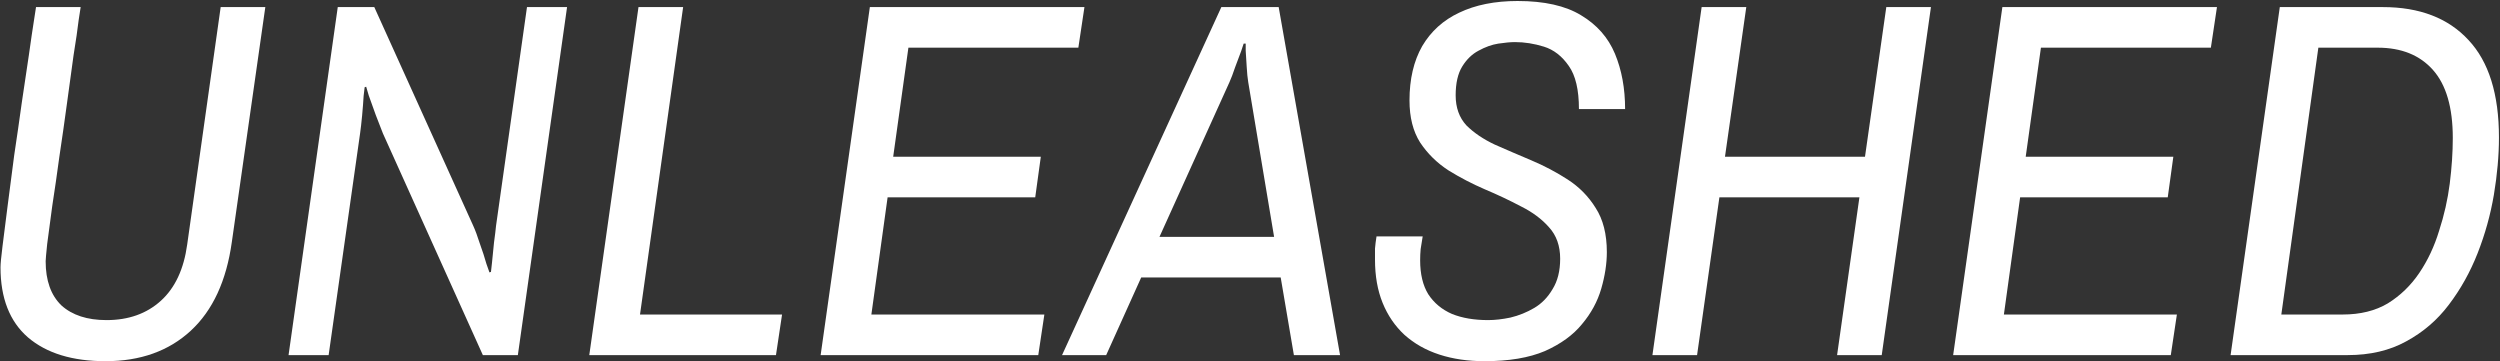 <svg width="616" height="89" viewBox="0 0 616 89" fill="none" xmlns="http://www.w3.org/2000/svg">
<rect x="0" y="0" width="616" height="89" fill="#333333" stroke="none"/>
<path d="M549.618 87.497L561.743 1.747H587.118C596.201 1.747 603.243 4.455 608.243 9.872C613.243 15.205 615.743 23.205 615.743 33.872C615.743 38.288 615.326 42.997 614.493 47.997C613.66 52.913 612.326 57.705 610.493 62.372C608.66 67.038 606.285 71.288 603.368 75.122C600.535 78.872 597.035 81.872 592.868 84.122C588.785 86.372 583.993 87.497 578.493 87.497H549.618ZM562.118 77.497H577.243C581.576 77.497 585.285 76.58 588.368 74.747C591.451 72.83 594.035 70.33 596.118 67.247C598.201 64.163 599.826 60.705 600.993 56.872C602.243 53.038 603.118 49.163 603.618 45.247C604.118 41.247 604.368 37.497 604.368 33.997C604.368 26.497 602.743 20.913 599.493 17.247C596.243 13.58 591.701 11.747 585.868 11.747H571.243L562.118 77.497Z" fill="white"/>
<path d="M481.259 87.497L493.384 1.747H546.259L544.759 11.747H502.884L499.134 38.622H535.509L534.134 48.622H497.759L493.759 77.497H536.384L534.884 87.497H481.259Z" fill="white"/>
<path d="M407.159 87.497L419.284 1.747H430.284L425.034 38.622H459.534L464.784 1.747H475.784L463.659 87.497H452.659L458.159 48.622H423.659L418.159 87.497H407.159Z" fill="white"/>
<path d="M365.8 88.997C361.716 88.997 358.008 88.455 354.675 87.372C351.341 86.288 348.466 84.663 346.05 82.497C343.716 80.33 341.925 77.705 340.675 74.622C339.425 71.538 338.8 67.997 338.8 63.997C338.8 63.08 338.8 62.163 338.8 61.247C338.883 60.247 339.008 59.247 339.175 58.247H350.55C350.383 59.33 350.216 60.372 350.05 61.372C349.966 62.288 349.925 63.205 349.925 64.122C349.925 67.538 350.591 70.33 351.925 72.497C353.341 74.663 355.3 76.288 357.8 77.372C360.3 78.372 363.258 78.872 366.675 78.872C368.341 78.872 370.175 78.663 372.175 78.247C374.258 77.747 376.216 76.955 378.05 75.872C379.883 74.788 381.383 73.247 382.55 71.247C383.8 69.247 384.425 66.747 384.425 63.747C384.425 60.58 383.508 57.997 381.675 55.997C379.925 53.997 377.633 52.288 374.8 50.872C371.966 49.372 368.966 47.955 365.8 46.622C362.716 45.288 359.758 43.747 356.925 41.997C354.091 40.163 351.758 37.872 349.925 35.122C348.175 32.372 347.3 28.913 347.3 24.747C347.3 19.497 348.341 15.039 350.425 11.372C352.591 7.705 355.633 4.955 359.55 3.122C363.55 1.205 368.341 0.247 373.925 0.247C380.508 0.247 385.716 1.413 389.55 3.747C393.466 6.08 396.258 9.247 397.925 13.247C399.591 17.247 400.425 21.788 400.425 26.872H389.05C389.05 22.122 388.216 18.58 386.55 16.247C384.883 13.83 382.841 12.247 380.425 11.497C378.008 10.747 375.633 10.372 373.3 10.372C372.216 10.372 370.841 10.497 369.175 10.747C367.591 10.997 365.966 11.58 364.3 12.497C362.716 13.33 361.383 14.622 360.3 16.372C359.216 18.122 358.675 20.497 358.675 23.497C358.675 26.497 359.55 28.955 361.3 30.872C363.133 32.705 365.466 34.288 368.3 35.622C371.133 36.872 374.133 38.163 377.3 39.497C380.466 40.83 383.466 42.413 386.3 44.247C389.133 46.08 391.425 48.413 393.175 51.247C395.008 54.08 395.925 57.705 395.925 62.122C395.925 64.955 395.466 67.955 394.55 71.122C393.633 74.288 392.05 77.205 389.8 79.872C387.633 82.538 384.591 84.747 380.675 86.497C376.758 88.163 371.8 88.997 365.8 88.997Z" fill="white"/>
<path d="M261.69 87.497L300.94 1.747H315.065L330.19 87.497H318.815L315.565 68.372H281.19L272.565 87.497H261.69ZM285.69 58.372H313.94L307.565 20.247C307.399 19.247 307.274 17.997 307.19 16.497C307.107 14.997 307.024 13.664 306.94 12.497C306.94 11.33 306.94 10.747 306.94 10.747H306.44C306.44 10.747 306.232 11.372 305.815 12.622C305.399 13.789 304.899 15.122 304.315 16.622C303.815 18.122 303.357 19.33 302.94 20.247L285.69 58.372Z" fill="white"/>
<path d="M202.206 87.497L214.331 1.747H267.206L265.706 11.747H223.831L220.081 38.622H256.456L255.081 48.622H218.706L214.706 77.497H257.331L255.831 87.497H202.206Z" fill="white"/>
<path d="M145.199 87.497L157.324 1.747H168.324L157.699 77.497H192.699L191.199 87.497H145.199Z" fill="white"/>
<path d="M71.1 87.497L83.225 1.747H92.225L116.6 55.622C117.1 56.705 117.641 58.163 118.225 59.997C118.891 61.83 119.433 63.497 119.85 64.997C120.35 66.413 120.6 67.122 120.6 67.122L120.975 66.997C120.975 66.997 121.058 66.247 121.225 64.747C121.391 63.247 121.558 61.58 121.725 59.747C121.975 57.913 122.141 56.538 122.225 55.622L129.85 1.747H139.725L127.6 87.497H118.975L94.35 32.872C93.85 31.622 93.266 30.122 92.6 28.372C91.933 26.538 91.35 24.913 90.85 23.497C90.433 22.08 90.225 21.372 90.225 21.372L89.85 21.497C89.85 21.497 89.766 22.205 89.6 23.622C89.516 25.038 89.391 26.663 89.225 28.497C89.058 30.247 88.891 31.705 88.725 32.872L80.975 87.497H71.1Z" fill="white"/>
<path d="M26 88.997C17.833 88.997 11.458 87.038 6.875 83.122C2.375 79.205 0.125 73.455 0.125 65.872C0.125 65.038 0.292 63.288 0.625 60.622C0.958 57.872 1.375 54.58 1.875 50.747C2.375 46.83 2.917 42.663 3.5 38.247C4.167 33.83 4.792 29.497 5.375 25.247C6.042 20.913 6.625 16.997 7.125 13.497C7.625 9.913 8.042 7.08 8.375 4.997C8.708 2.83 8.875 1.747 8.875 1.747H19.875C19.875 1.747 19.708 2.83 19.375 4.997C19.125 7.163 18.708 10.039 18.125 13.622C17.625 17.205 17.083 21.163 16.5 25.497C15.917 29.83 15.292 34.205 14.625 38.622C14.042 42.955 13.458 46.997 12.875 50.747C12.375 54.497 11.958 57.622 11.625 60.122C11.375 62.538 11.25 63.955 11.25 64.372C11.25 69.122 12.542 72.747 15.125 75.247C17.792 77.663 21.5 78.872 26.25 78.872C31.667 78.872 36.125 77.288 39.625 74.122C43.125 70.955 45.292 66.33 46.125 60.247L54.375 1.747H65.375L57.125 59.622C55.792 69.205 52.417 76.497 47 81.497C41.583 86.497 34.583 88.997 26 88.997Z" fill="white"/>
</svg>
